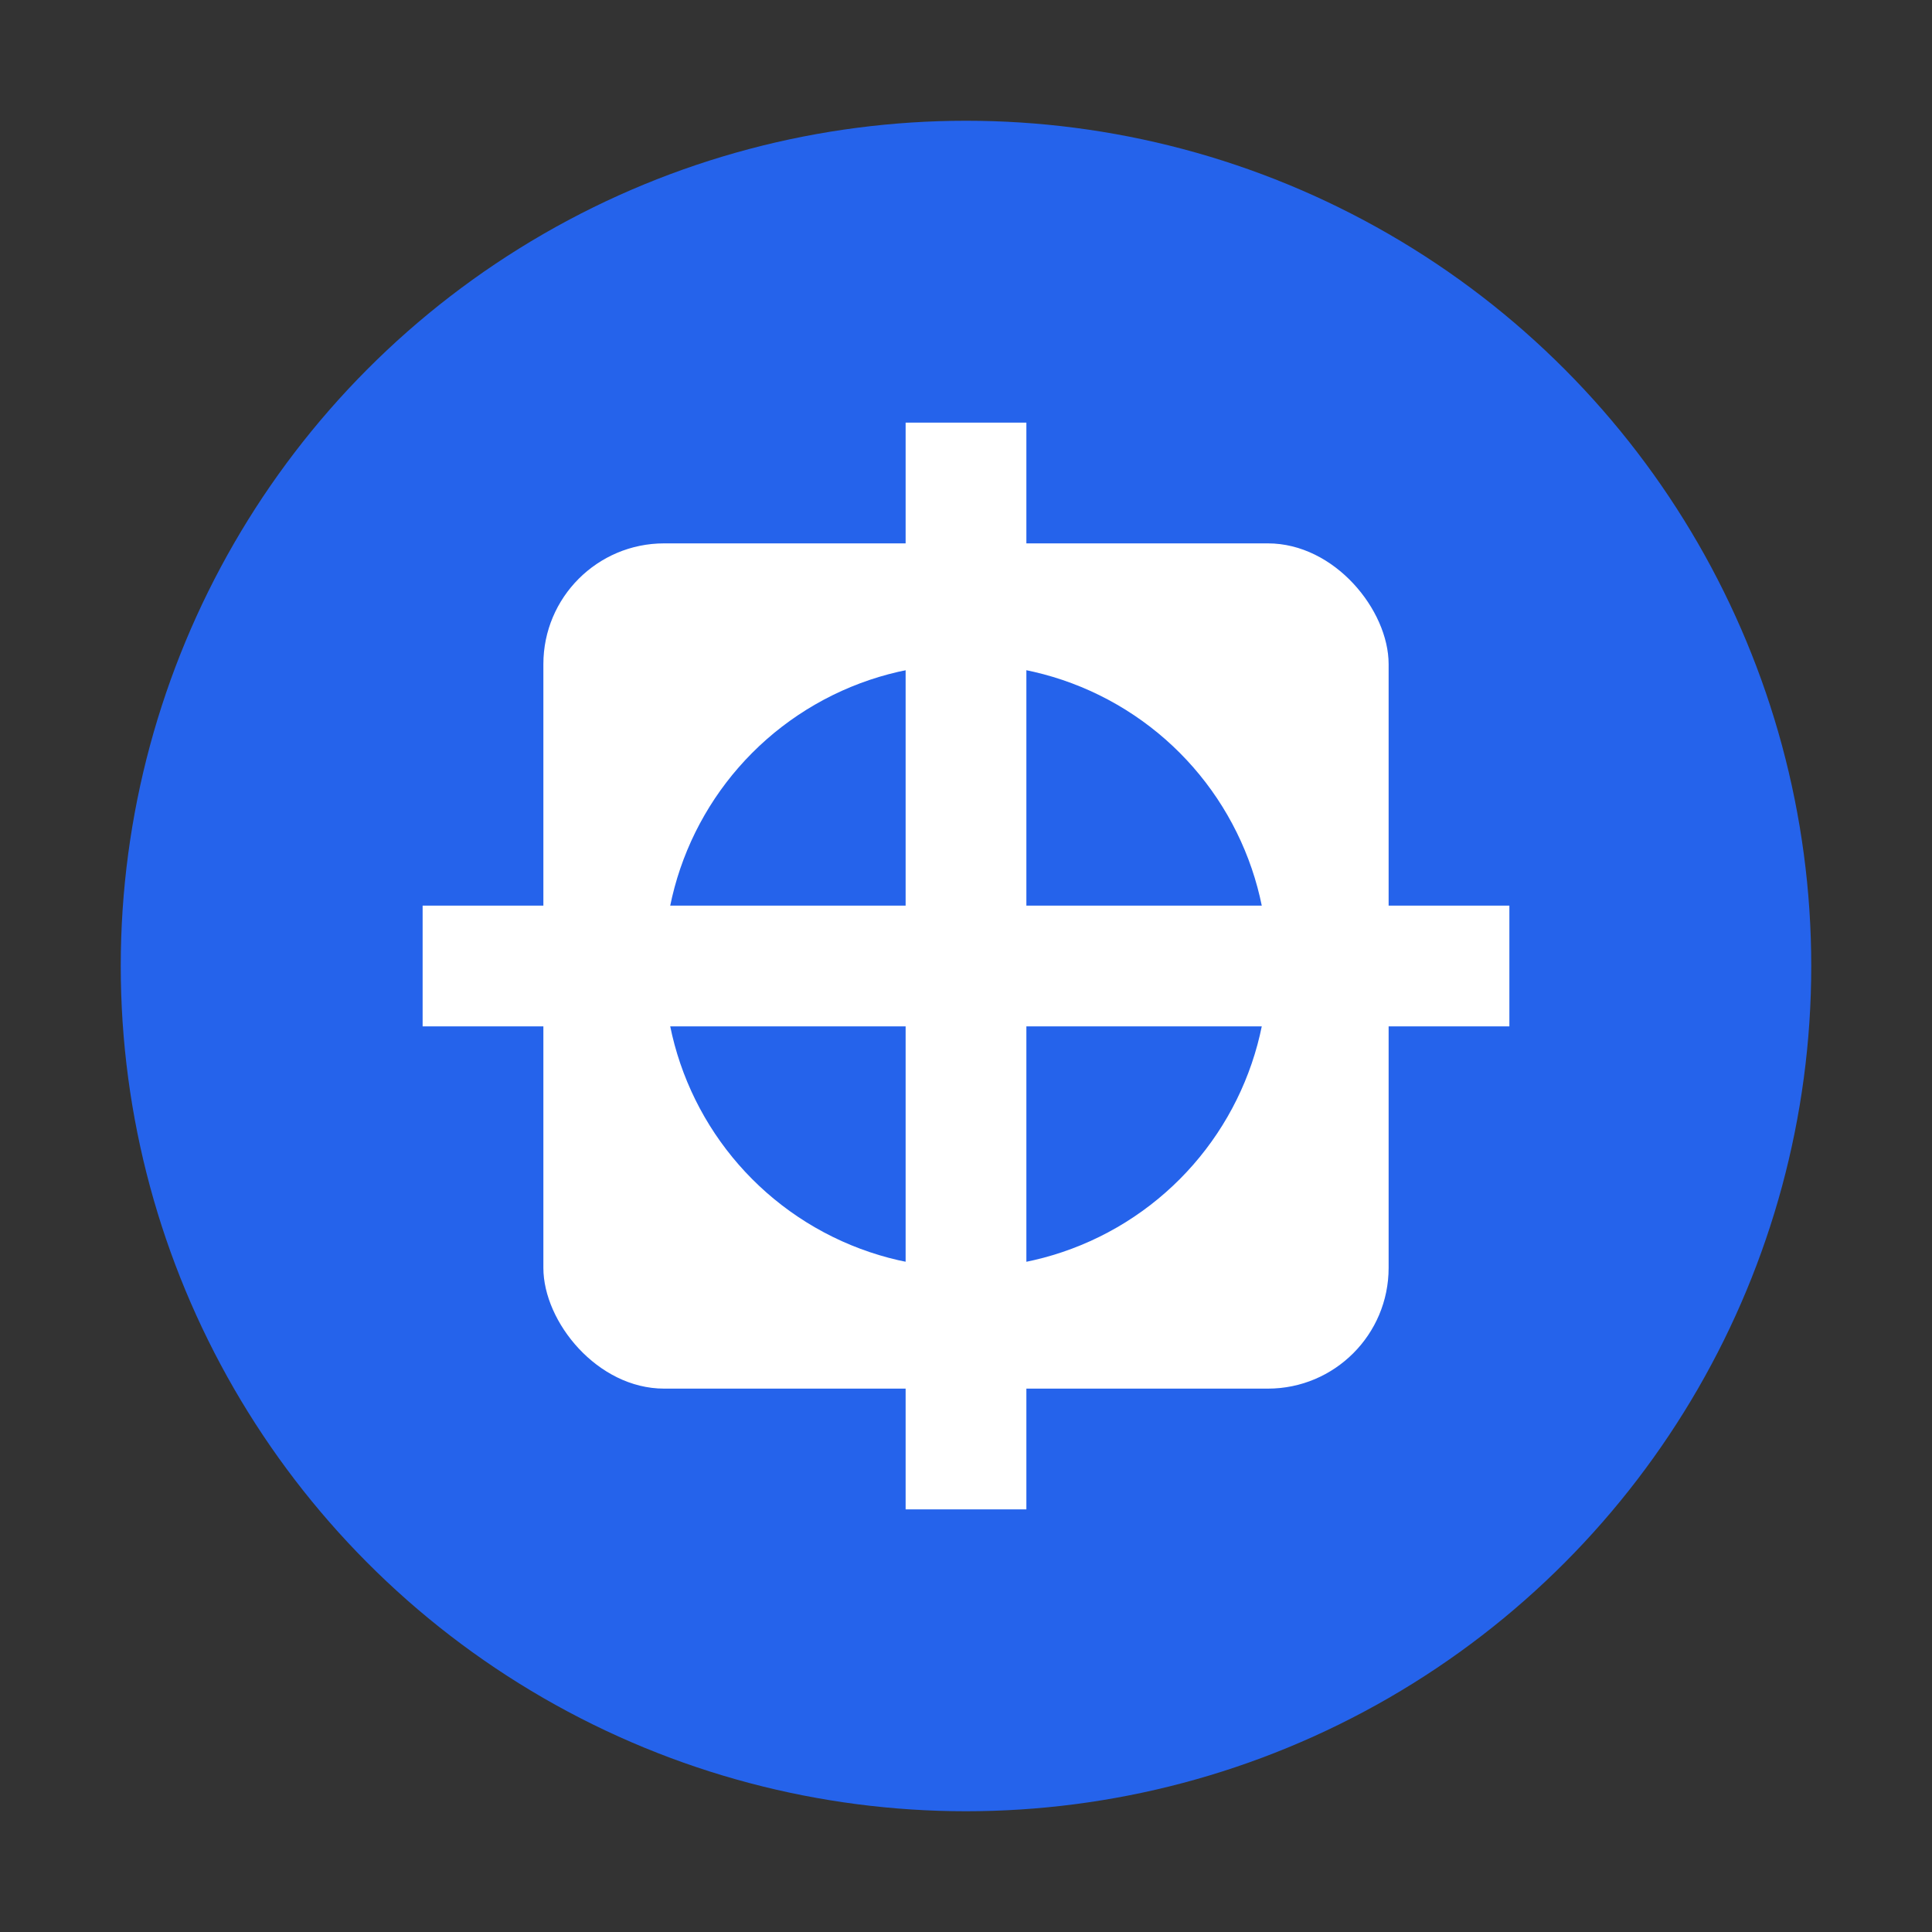 <?xml version="1.0" encoding="UTF-8"?>
<svg width="32" height="32" viewBox="0 0 32 32" fill="none" xmlns="http://www.w3.org/2000/svg">
  <rect x="0" y="0" width="32" height="32" fill="#333333" stroke="none"/>
  <!-- Background circle -->
  <circle cx="16" cy="16" r="14" fill="#2563EB" />
  
  <!-- Simple geometric shapes representing logo creation -->
  <rect x="9" y="9" width="14" height="14" rx="2" fill="white" />
  <circle cx="16" cy="16" r="5" fill="#2563EB" />
  <rect x="15" y="7" width="2" height="18" fill="white" />
  <rect x="7" y="15" width="18" height="2" fill="white" />
</svg>